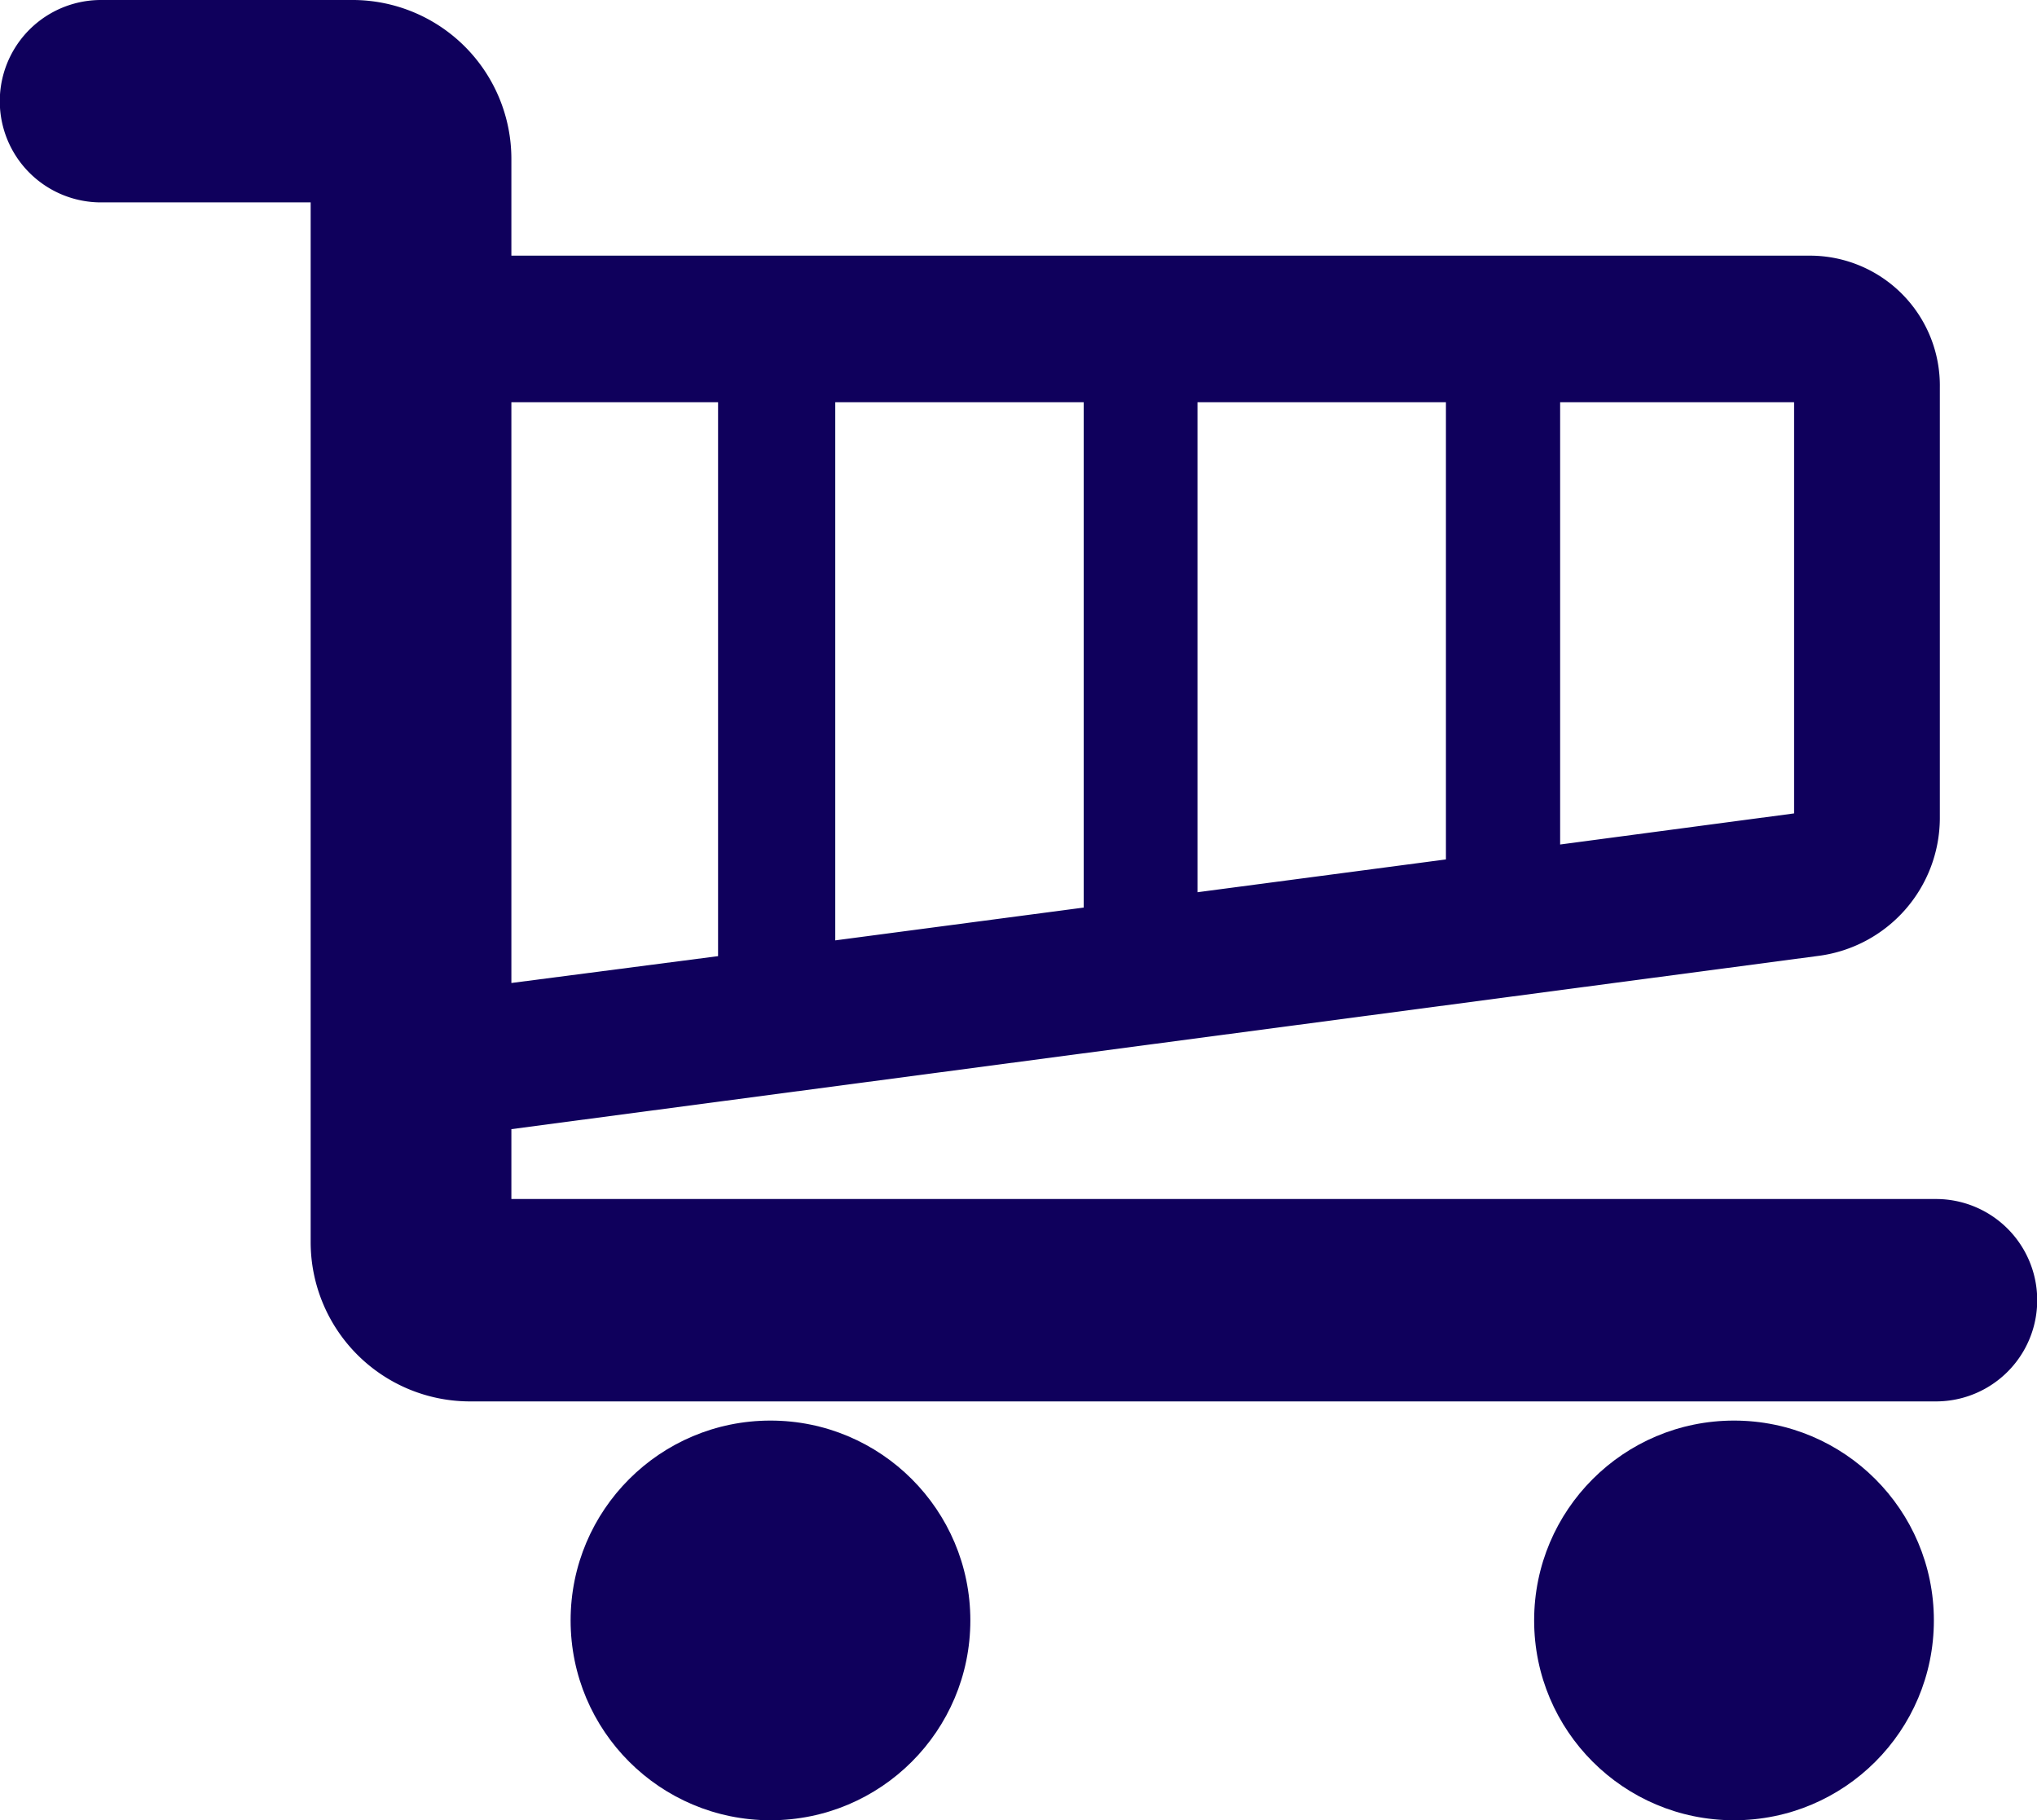 <?xml version="1.0" encoding="UTF-8"?> <svg xmlns="http://www.w3.org/2000/svg" viewBox="0 0 47.8 42.72"> <defs> <style>.cls-1{fill:#0f005c;}</style> </defs> <title>Ресурс 14</title> <g id="Слой_2" data-name="Слой 2"> <g id="Слой_1-2" data-name="Слой 1"> <g id="Shopping_Cart_-_Grey" data-name="Shopping Cart - Grey"> <path class="cls-1" d="M45.43,28.14H12V26.5L42.7,22.43a3.27,3.27,0,0,0,2.82-3.21V9.1A3.05,3.05,0,0,0,42.47,6H12V3.73A3.73,3.73,0,0,0,8.31,0H2.37a2.37,2.37,0,0,0,0,4.75H7.29V29.16A3.74,3.74,0,0,0,11,32.89H45.43a2.37,2.37,0,1,0,0-4.75Zm-20-6.84-5.83.77V9.44h5.83ZM28.1,9.44h5.83V20.17l-5.83.77Zm14,9.65-5.49.73V9.44h5.49ZM16.85,9.44v13L12,23.07V9.44Z"></path> <circle class="cls-1" cx="18.08" cy="38.03" r="4.69"></circle> <circle class="cls-1" cx="40.69" cy="38.03" r="4.69"></circle> </g> </g> </g> </svg> 